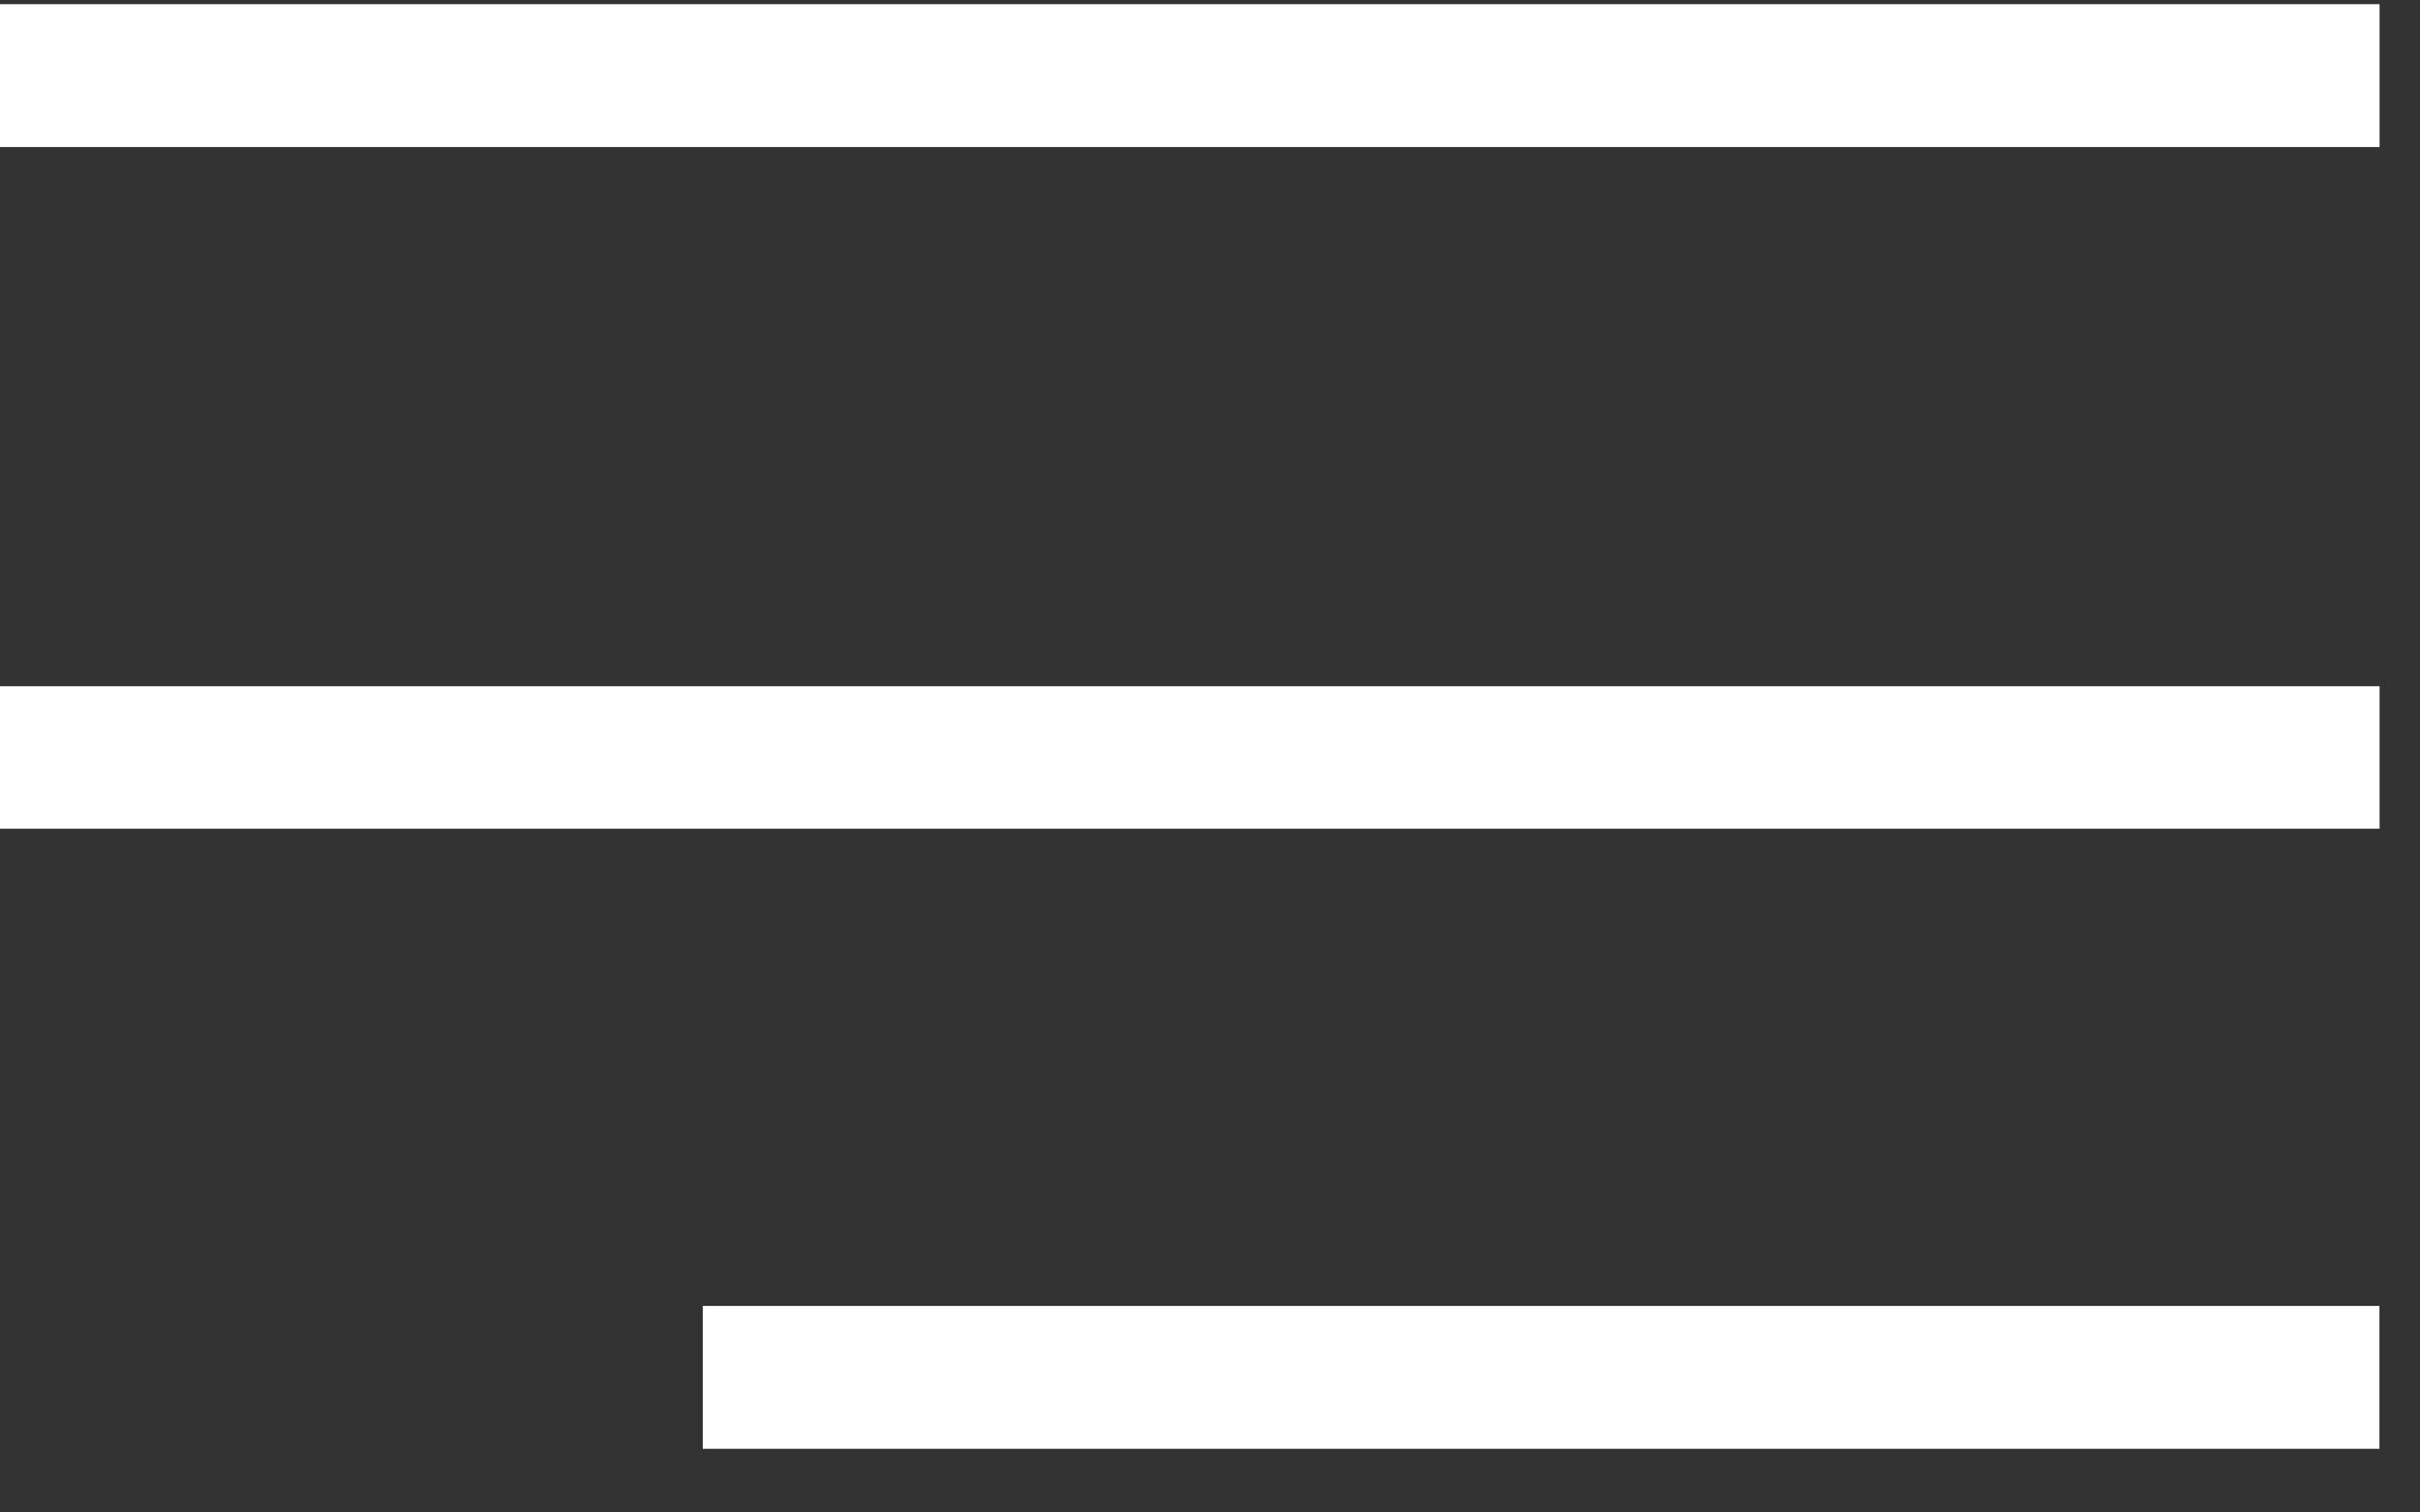 <?xml version="1.0" encoding="UTF-8"?> <svg xmlns="http://www.w3.org/2000/svg" width="32" height="20" viewBox="0 0 32 20" fill="none"><rect x="0" y="0" width="32" height="20" fill="#333333" stroke="none"/><path d="M0 1H31.464" stroke="white" stroke-width="1.883" stroke-miterlimit="10"></path><path d="M0 10.016H31.464" stroke="white" stroke-width="1.883" stroke-miterlimit="10"></path><path d="M9.293 18.213H31.463" stroke="white" stroke-width="1.883" stroke-miterlimit="10"></path><path d="M0 1H31.464" stroke="white" stroke-width="1.883" stroke-miterlimit="10"></path><path d="M0 10.016H31.464" stroke="white" stroke-width="1.883" stroke-miterlimit="10"></path><path d="M9.293 18.213H31.463" stroke="white" stroke-width="1.883" stroke-miterlimit="10"></path></svg> 